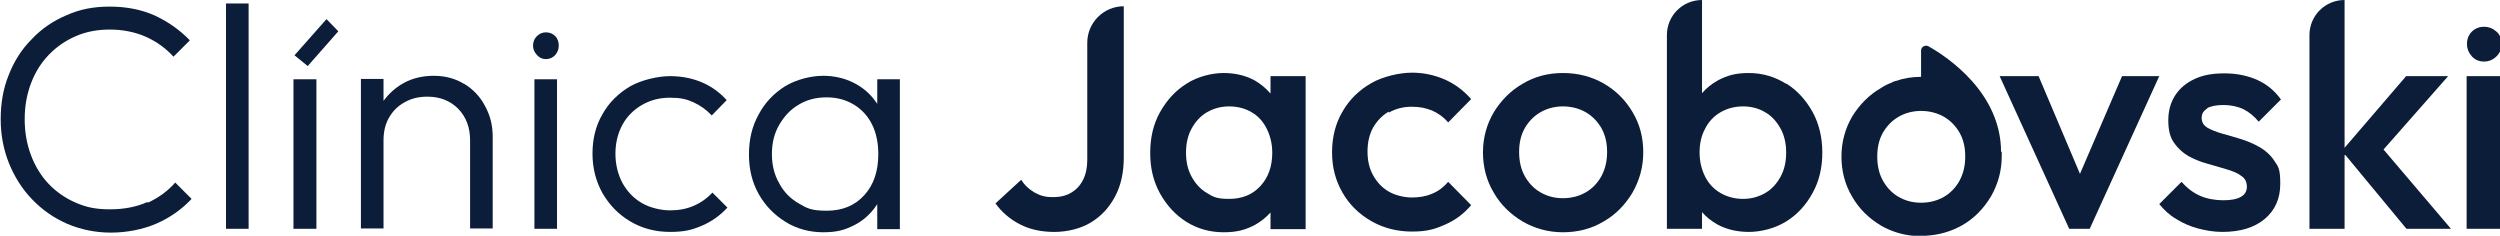 <?xml version="1.0" encoding="UTF-8"?> <svg xmlns="http://www.w3.org/2000/svg" xmlns:i="http://ns.adobe.com/AdobeIllustrator/10.0/" id="Capa_1" version="1.1" viewBox="0 0 719 68"><defs><style> .st0 { fill: #0b1d38; } </style></defs><path class="st0" d="M312.7,12.3v33.7c0,2.2-.4,4.1-1.2,5.7-.8,1.6-1.9,2.8-3.4,3.7-1.5.9-3.2,1.3-5.3,1.3s-3.6-.4-5.2-1.3c-1.6-.9-2.9-2.1-3.9-3.7l-7.4,6.8c1.8,2.5,4.1,4.5,7,6,2.9,1.5,6.2,2.2,9.9,2.2s7.5-.9,10.5-2.7c3-1.8,5.3-4.3,7-7.5,1.7-3.2,2.5-7,2.5-11.2V1.8c-5.8,0-10.5,4.7-10.5,10.5Z"></path><path class="st0" d="M365.3,26.8c-1.3-1.5-2.8-2.7-4.5-3.7-2.6-1.4-5.6-2.1-8.9-2.1s-7.5,1-10.7,3.1c-3.2,2-5.7,4.8-7.6,8.2-1.9,3.4-2.8,7.3-2.8,11.7s.9,8.1,2.8,11.6c1.9,3.4,4.4,6.2,7.6,8.2,3.2,2,6.8,3,10.7,3s6.3-.7,9-2.1c1.7-1,3.2-2.1,4.5-3.6v4.8h10.1V21.9h-10.1v4.9ZM362.5,53.5c-2.3,2.5-5.3,3.7-9,3.7s-4.6-.6-6.4-1.7c-1.9-1.1-3.3-2.7-4.4-4.7-1.1-2-1.6-4.3-1.6-6.9s.5-4.9,1.6-6.9c1.1-2,2.5-3.6,4.4-4.7,1.9-1.1,4-1.7,6.4-1.7s4.7.6,6.5,1.7c1.9,1.1,3.3,2.7,4.3,4.7,1,2,1.6,4.3,1.6,6.9,0,3.9-1.1,7.1-3.4,9.6Z"></path><path class="st0" d="M399.4,32.4c1.9-1.1,4.1-1.7,6.6-1.7s4.1.4,5.9,1.1c1.8.8,3.3,1.9,4.6,3.4l6.6-6.7c-2.1-2.4-4.6-4.3-7.5-5.6-3-1.3-6.1-2-9.5-2s-8.2,1-11.7,3c-3.5,2-6.3,4.7-8.3,8.2-2,3.4-3,7.3-3,11.7s1,8.1,3,11.6c2,3.5,4.8,6.2,8.3,8.2,3.5,2,7.4,3,11.7,3s6.6-.7,9.5-2c3-1.3,5.5-3.2,7.5-5.6l-6.6-6.7c-1.3,1.5-2.8,2.7-4.6,3.4-1.8.8-3.8,1.1-5.9,1.1s-4.7-.6-6.6-1.7c-1.9-1.1-3.4-2.7-4.5-4.7-1.1-2-1.6-4.2-1.6-6.8s.5-4.9,1.6-6.9c1.1-1.9,2.6-3.5,4.5-4.6Z"></path><path class="st0" d="M461.2,24c-3.5-2-7.4-3-11.7-3s-8.1,1-11.6,3.1c-3.5,2-6.2,4.8-8.3,8.2-2,3.4-3.1,7.3-3.1,11.5s1,8.1,3.1,11.6c2,3.5,4.8,6.2,8.3,8.3,3.5,2,7.3,3.1,11.6,3.1s8.2-1,11.7-3.1c3.5-2,6.2-4.8,8.3-8.3,2-3.5,3.1-7.3,3.1-11.6s-1-8.1-3.1-11.6c-2-3.4-4.8-6.2-8.3-8.2ZM460.6,50.6c-1.1,2-2.6,3.6-4.5,4.7-1.9,1.1-4.1,1.7-6.6,1.7s-4.6-.6-6.5-1.7c-1.9-1.1-3.4-2.7-4.5-4.7-1.1-2-1.6-4.3-1.6-6.9s.5-4.8,1.6-6.8c1.1-1.9,2.6-3.5,4.5-4.6,1.9-1.1,4.1-1.7,6.5-1.7s4.7.6,6.6,1.7c1.9,1.1,3.4,2.7,4.5,4.6,1.1,2,1.6,4.2,1.6,6.8s-.5,4.8-1.6,6.9Z"></path><path class="st0" d="M513.7,24.1c-3.2-2-6.8-3.1-10.7-3.1s-6.2.7-8.9,2.1c-1.8,1-3.3,2.2-4.6,3.7V0c-5.6,0-10.1,4.5-10.1,10.1v55.7h10.1v-4.8c1.2,1.4,2.7,2.6,4.5,3.6,2.6,1.4,5.6,2.1,9,2.1s7.5-1,10.7-3c3.2-2,5.7-4.7,7.6-8.2,1.9-3.4,2.8-7.3,2.8-11.6s-.9-8.2-2.8-11.7c-1.9-3.4-4.4-6.2-7.6-8.2ZM512.1,50.8c-1.1,2-2.5,3.6-4.4,4.7-1.9,1.1-4,1.7-6.4,1.7s-4.6-.6-6.5-1.7c-1.9-1.1-3.4-2.7-4.4-4.7-1-2-1.6-4.3-1.6-6.9s.5-4.9,1.6-6.9c1-2,2.5-3.6,4.4-4.7,1.9-1.1,4.1-1.7,6.5-1.7s4.6.6,6.4,1.7c1.9,1.1,3.3,2.7,4.4,4.7,1.1,2,1.6,4.3,1.6,6.9s-.5,4.9-1.6,6.9Z"></path><polygon class="st0" points="598.2 50 586.3 21.9 575.1 21.9 595.1 65.8 601 65.8 621 21.9 610.3 21.9 598.2 50"></polygon><path class="st0" d="M634.8,31.1c1.1-.6,2.7-.9,4.7-.9s4,.4,5.7,1.2c1.6.8,3.1,2,4.4,3.6l6.4-6.4c-1.8-2.5-4.1-4.4-6.8-5.6-2.7-1.2-5.8-1.9-9.4-1.9s-6.2.5-8.6,1.6c-2.4,1.1-4.3,2.7-5.6,4.7-1.3,2-2,4.4-2,7.2s.5,4.8,1.6,6.4c1.1,1.6,2.5,2.9,4.2,3.9,1.7.9,3.6,1.7,5.5,2.2,1.9.5,3.7,1.1,5.5,1.6,1.7.5,3.2,1.1,4.2,1.9,1.1.7,1.6,1.8,1.6,3.1s-.6,2.3-1.7,2.9c-1.2.7-2.9,1-5.1,1s-4.7-.4-6.7-1.3c-2-.9-3.7-2.2-5.3-4l-6.4,6.4c1.4,1.7,3,3.2,4.9,4.3,1.9,1.2,4,2.1,6.2,2.7,2.3.6,4.6,1,7,1,5.1,0,9.2-1.2,12.2-3.7,3-2.5,4.5-5.9,4.5-10.1s-.5-4.9-1.6-6.5c-1.1-1.7-2.5-3-4.2-4-1.7-1-3.6-1.8-5.5-2.4-1.9-.6-3.7-1.1-5.5-1.6-1.7-.5-3.2-1.1-4.2-1.7-1.1-.7-1.6-1.6-1.6-2.8s.5-2,1.6-2.7Z"></path><path class="st0" d="M704,21.9h-12l-17.7,20.6V0c-5.6,0-10.1,4.5-10.1,10.1v55.7h10.1v-21.5l17.8,21.5h12.8l-19.4-22.8,18.5-21Z"></path><rect class="st0" x="709.4" y="21.9" width="10.1" height="43.9"></rect><path class="st0" d="M714.4,17.7c1.4,0,2.6-.5,3.6-1.5,1-1,1.5-2.2,1.5-3.6s-.5-2.6-1.5-3.5c-1-.9-2.2-1.4-3.6-1.4s-2.6.5-3.5,1.4c-.9.9-1.4,2.1-1.4,3.5s.5,2.6,1.4,3.6c.9,1,2.1,1.5,3.5,1.5Z"></path><path class="st0" d="M42.4,58.1c-3.1,1.4-6.7,2.1-10.8,2.1s-6.8-.6-9.8-1.9c-3-1.3-5.6-3.1-7.8-5.4-2.2-2.3-3.9-5.1-5.1-8.3-1.2-3.2-1.8-6.6-1.8-10.3s.6-7.1,1.8-10.3c1.2-3.2,2.9-5.9,5.1-8.2,2.2-2.3,4.8-4.1,7.8-5.4,3-1.3,6.2-1.9,9.8-1.9s7.3.7,10.4,2.1c3.1,1.4,5.7,3.3,7.9,5.7l4.7-4.7c-2.9-3-6.2-5.3-10-7.1-3.8-1.7-8.1-2.6-13-2.6s-8.7.8-12.5,2.5c-3.8,1.6-7.2,3.9-10,6.9-2.9,2.9-5.1,6.4-6.6,10.3-1.6,3.9-2.3,8.2-2.3,12.7s.8,8.7,2.4,12.7c1.6,3.9,3.8,7.4,6.7,10.4,2.9,3,6.2,5.3,10.1,7,3.8,1.6,8,2.5,12.5,2.5s9.2-.9,13.1-2.6c3.9-1.7,7.3-4.1,10.1-7.1l-4.7-4.7c-2.1,2.4-4.8,4.4-7.9,5.8Z"></path><rect class="st0" x="65" y="1" width="6.5" height="64.8"></rect><polygon class="st0" points="84.7 15.9 88.5 19 97.3 9 93.9 5.5 84.7 15.9"></polygon><rect class="st0" x="84.4" y="22.8" width="6.6" height="43"></rect><path class="st0" d="M133.6,24.2c-2.6-1.6-5.5-2.4-8.8-2.4s-6.3.7-8.9,2.2c-2.3,1.3-4.1,3-5.6,5v-6.3h-6.5v43h6.5v-25.4c0-2.4.5-4.6,1.6-6.5,1.1-1.9,2.6-3.4,4.5-4.4,1.9-1.1,4.1-1.6,6.5-1.6,3.7,0,6.6,1.2,8.9,3.5,2.3,2.4,3.4,5.4,3.4,9.1v25.3h6.5v-26.4c0-3.2-.7-6.1-2.2-8.8-1.4-2.7-3.4-4.8-6-6.4Z"></path><rect class="st0" x="153.7" y="22.8" width="6.5" height="43"></rect><path class="st0" d="M157,9.3c-1,0-1.9.4-2.6,1.1-.7.7-1.1,1.6-1.1,2.7s.4,1.9,1.1,2.7c.7.8,1.6,1.2,2.6,1.2s2-.4,2.7-1.2c.7-.8,1-1.7,1-2.7s-.3-2-1-2.7c-.7-.7-1.6-1.1-2.7-1.1Z"></path><path class="st0" d="M199.5,59.2c-2.1.9-4.3,1.3-6.8,1.3s-5.7-.7-8.1-2.1c-2.4-1.4-4.2-3.3-5.6-5.8-1.3-2.5-2-5.3-2-8.4s.7-5.9,2-8.3c1.3-2.4,3.2-4.3,5.6-5.7,2.4-1.4,5.1-2.1,8.1-2.1s4.7.4,6.7,1.3c2,.9,3.8,2.2,5.3,3.8l4.3-4.4c-2-2.2-4.3-3.9-7.1-5.1-2.8-1.2-5.9-1.8-9.2-1.8s-8,1-11.4,2.9c-3.4,2-6.1,4.6-8,8-2,3.4-2.9,7.2-2.9,11.4s1,8,2.9,11.4c2,3.4,4.6,6.1,8,8.1,3.4,2,7.2,3,11.4,3s6.4-.6,9.2-1.8c2.8-1.2,5.3-3,7.3-5.2l-4.3-4.3c-1.5,1.6-3.3,2.9-5.4,3.8Z"></path><path class="st0" d="M252.3,29.9c-.1-.2-.2-.4-.4-.6-1.6-2.3-3.8-4.2-6.4-5.5-2.6-1.3-5.5-2-8.8-2s-7.6,1-10.9,3c-3.2,2-5.8,4.7-7.6,8.1-1.9,3.4-2.8,7.2-2.8,11.5s.9,8,2.8,11.4c1.9,3.4,4.5,6,7.7,8,3.2,2,6.9,3,10.9,3s6.2-.7,8.8-2c2.6-1.3,4.7-3.2,6.3-5.5.1-.2.3-.4.4-.6v7.2h6.5V22.8h-6.5v7.1ZM248.6,56.1c-2.7,3-6.3,4.5-10.8,4.5s-5.7-.7-8.1-2.1c-2.4-1.4-4.3-3.3-5.6-5.8-1.4-2.4-2.1-5.2-2.1-8.4s.7-6,2.1-8.4c1.4-2.4,3.2-4.4,5.6-5.8,2.3-1.4,5-2.1,8-2.1s5.6.7,7.9,2.1c2.3,1.4,4,3.3,5.2,5.7,1.2,2.4,1.8,5.3,1.8,8.5,0,4.9-1.3,8.8-4,11.8Z"></path><path class="st0" d="M575.5,43.7c0-16.9-15.2-27.2-20.9-30.4-.9-.5-2.1.2-2.1,1.2v7.6c-2.6,0-5,.4-7.3,1.2-.2,0-.4.1-.6.2-.1,0-.3,0-.4.2-1.1.4-2.2.9-3.2,1.6-3.5,2-6.2,4.8-8.3,8.2-2,3.4-3.1,7.3-3.1,11.5s1,8.1,3.1,11.6c2,3.5,4.8,6.2,8.3,8.3,2.8,1.6,5.9,2.6,9.2,2.9,0,0,.2,0,.3,0,.3,0,.5,0,.8,0,0,0,0,0,.1,0,.4,0,.8,0,1.2,0,0,0,0,0,0,0,0,0,.2,0,.3,0,.3,0,.6,0,.9,0,3.8-.2,7.3-1.2,10.5-3,3.5-2,6.2-4.8,8.3-8.3,2-3.5,3.1-7.3,3.1-11.6s0-.9,0-1.3ZM565.2,45c0,2.6-.5,4.8-1.6,6.9-1.1,2-2.6,3.6-4.5,4.7-1.9,1.1-4.1,1.7-6.6,1.7s-4.6-.6-6.5-1.7c-1.9-1.1-3.4-2.7-4.5-4.7-1.1-2-1.6-4.3-1.6-6.9s.5-4.8,1.6-6.8c1.1-1.9,2.6-3.5,4.5-4.6,1.9-1.1,4.1-1.7,6.5-1.7s4.7.6,6.6,1.7c1.9,1.1,3.4,2.7,4.5,4.6,1.1,2,1.6,4.2,1.6,6.8Z"></path></svg> 